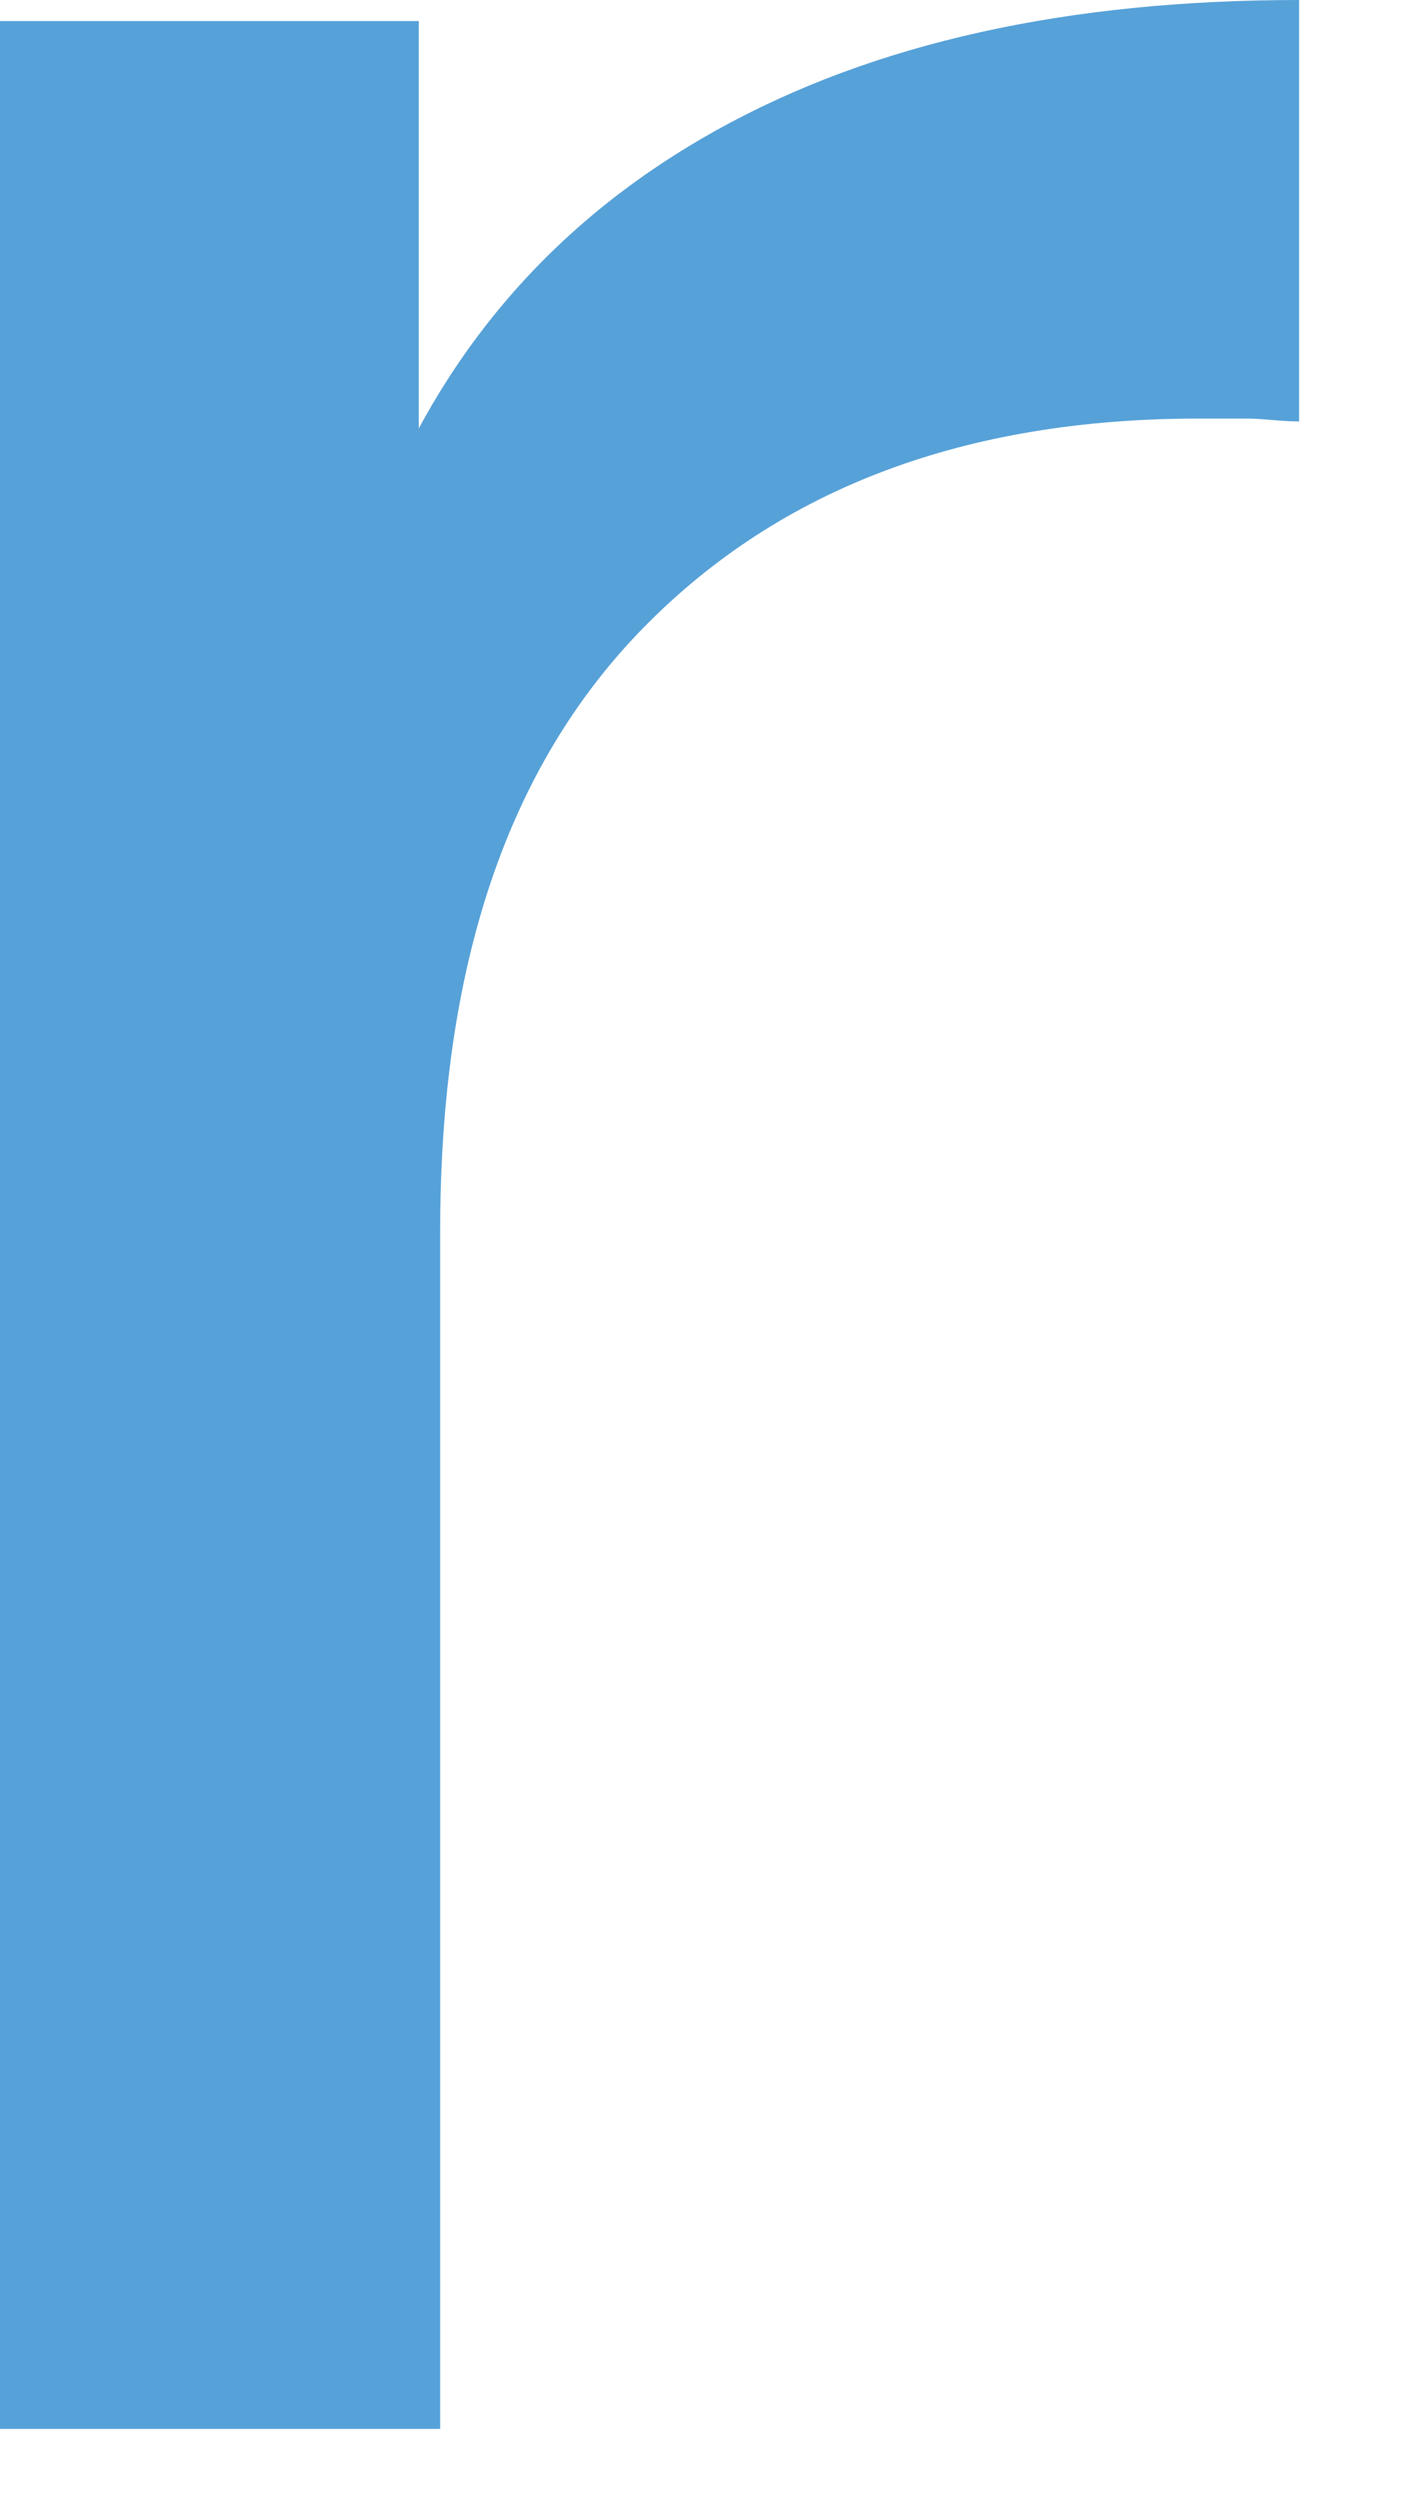 <?xml version="1.0" encoding="utf-8"?>
<svg xmlns="http://www.w3.org/2000/svg" fill="none" height="100%" overflow="visible" preserveAspectRatio="none" style="display: block;" viewBox="0 0 4 7" width="100%">
<path d="M0 6.801V0.059H1.173V1.893L1.063 1.435C1.25 0.968 1.564 0.611 2.006 0.365C2.448 0.119 2.992 0 3.639 0V1.18C3.588 1.18 3.537 1.172 3.494 1.172H3.358C2.703 1.172 2.185 1.367 1.802 1.758C1.42 2.148 1.233 2.708 1.233 3.447V6.801H0.008H0Z" fill="#56A1D8" id="Vector"/>
</svg>